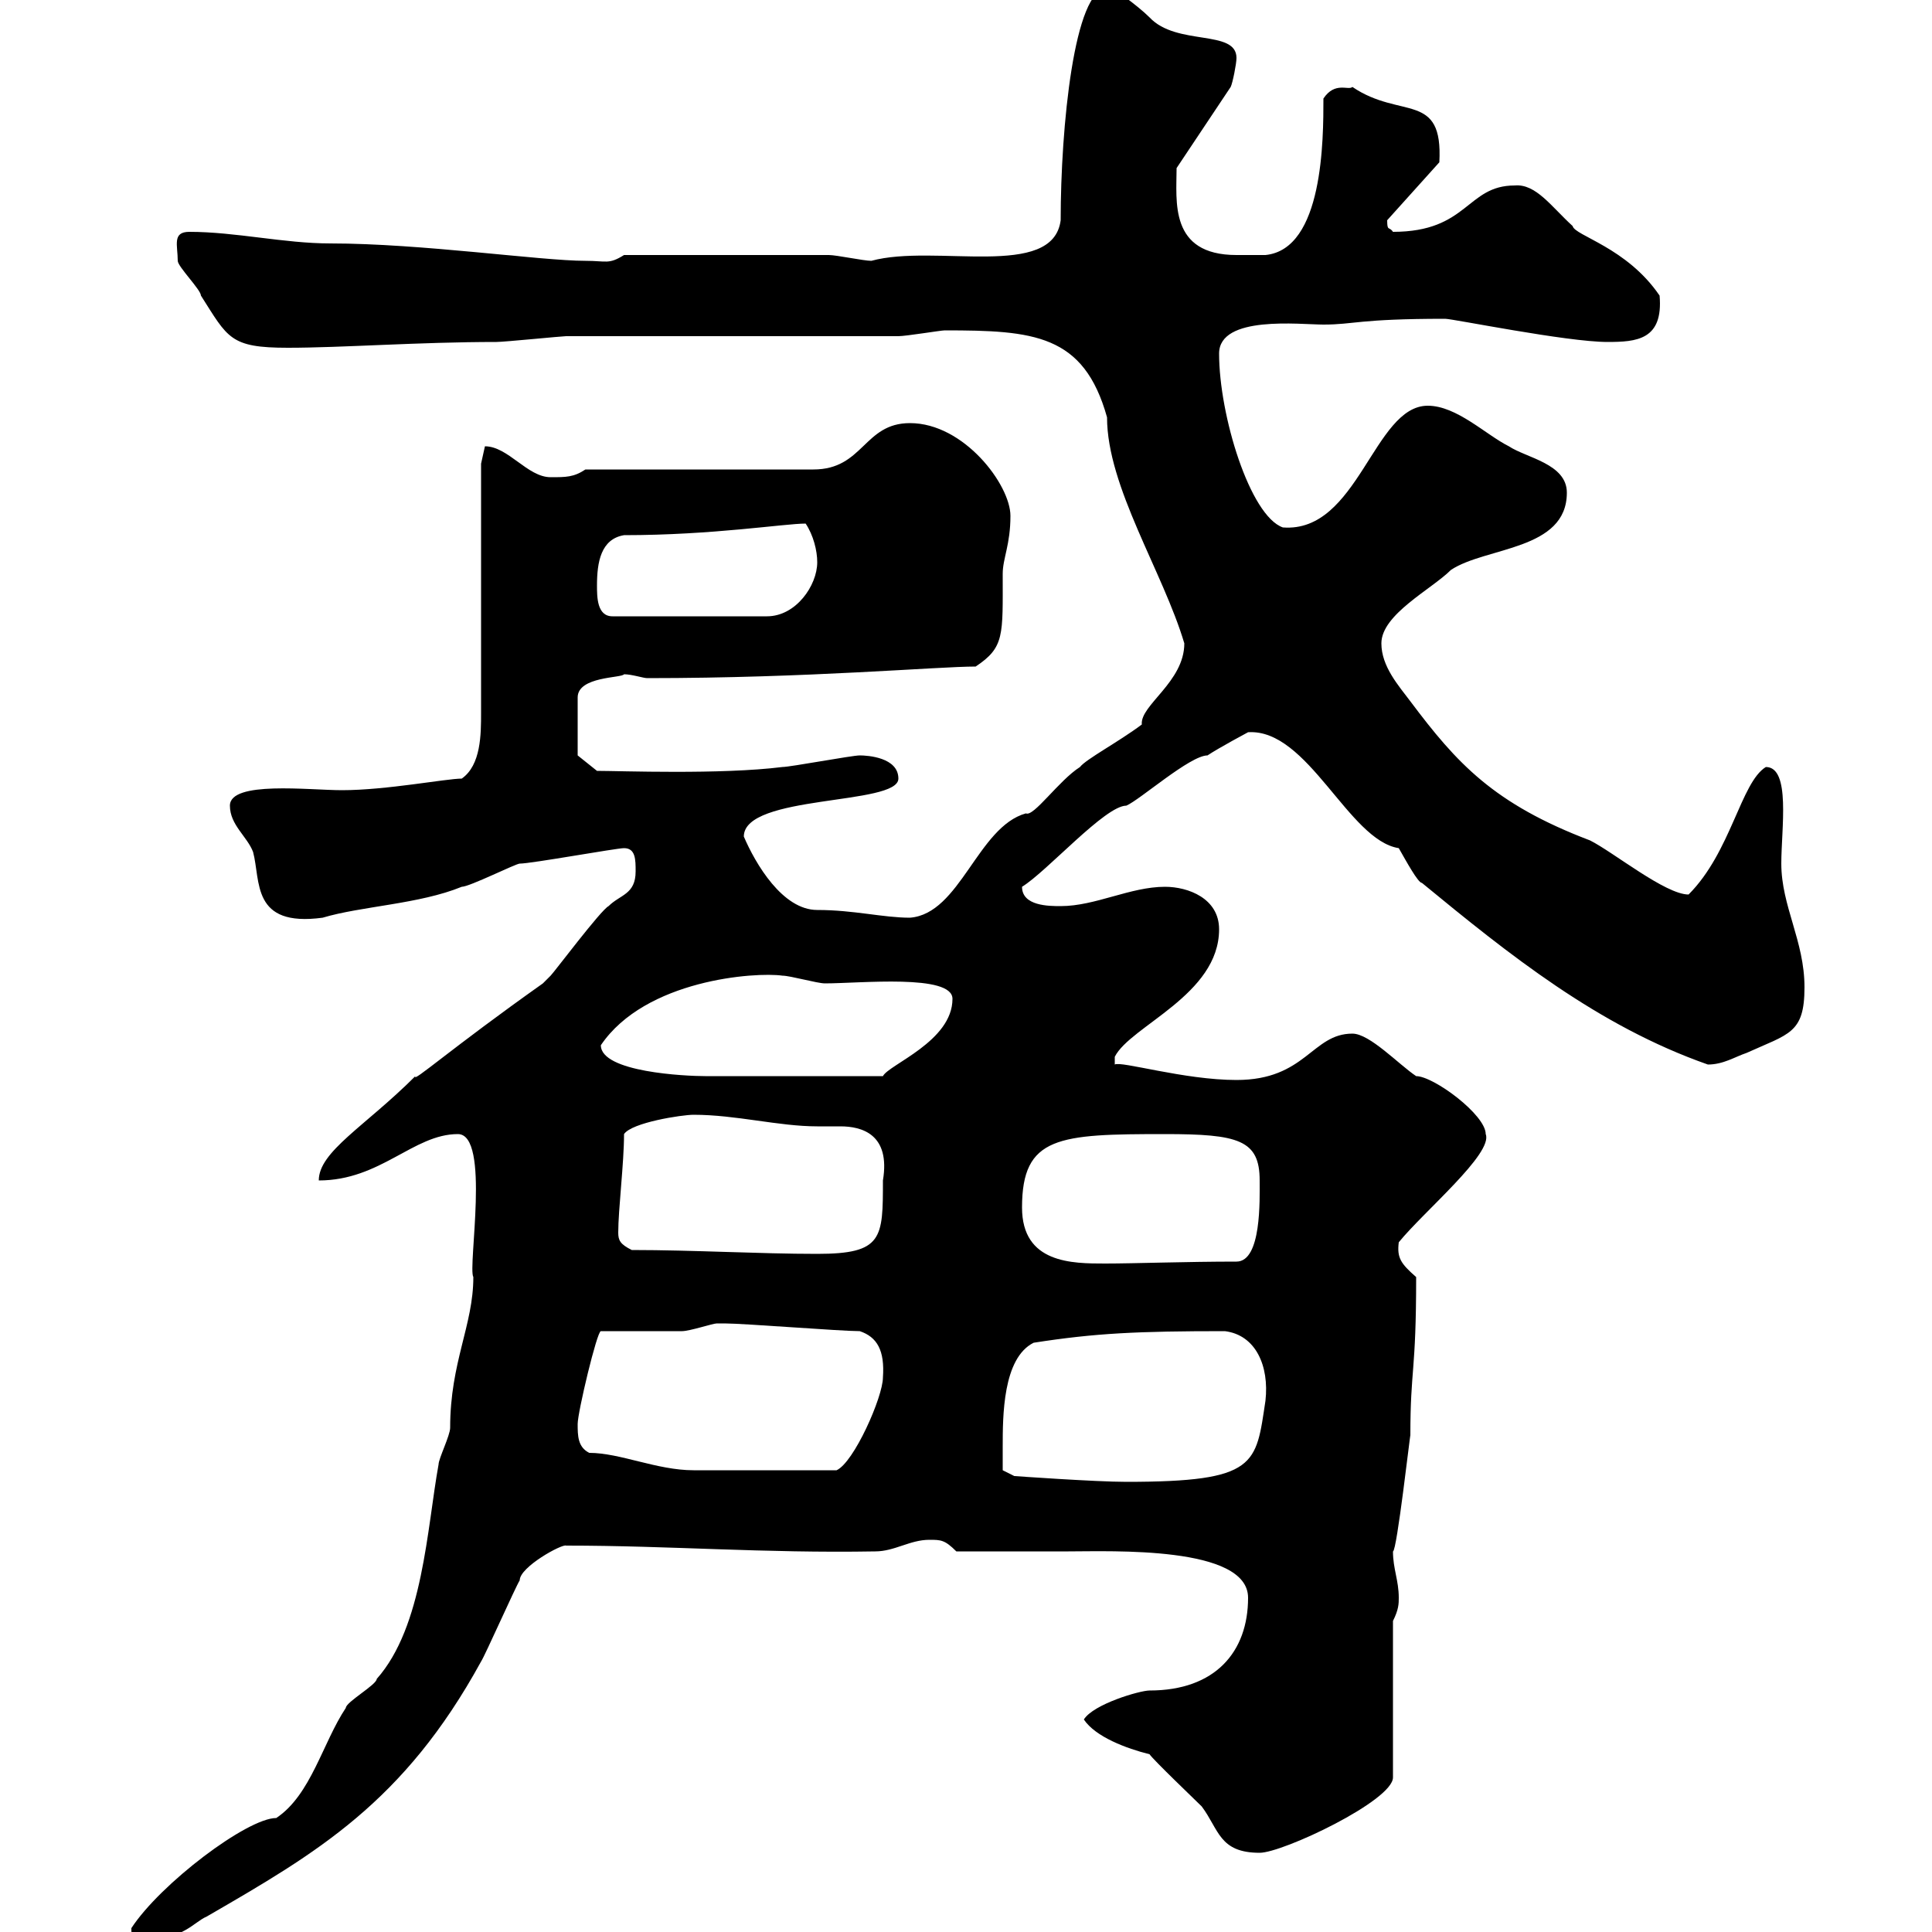 <svg xmlns="http://www.w3.org/2000/svg" xmlns:xlink="http://www.w3.org/1999/xlink" width="300" height="300"><path d="M20.40 299.40C20.40 300.60 20.40 301.50 22.20 301.20C28.50 301.20 30 298.50 32.10 297.60C49.20 287.70 62.70 279.90 74.70 258C75.30 257.10 80.10 246.30 80.70 245.40C80.70 243.30 87.30 239.70 87.90 240C104.10 240 118.50 241.20 135.90 240.90C138.90 240.90 141.30 239.10 144.30 239.10C146.10 239.10 146.70 239.10 148.50 240.90C151.50 240.90 162.90 240.90 165.90 240.90C172.50 240.90 193.80 240 193.80 248.10C193.80 256.50 188.70 262.50 178.50 262.50C177 262.50 169.80 264.60 168.30 267C170.10 269.70 174.90 271.50 178.50 272.40C179.10 273.30 185.70 279.60 186.60 280.50C189.30 284.10 189.30 287.70 195.60 287.70C199.20 287.70 216.30 279.60 216.30 276L216.30 251.70C217.20 249.90 217.20 249 217.20 248.10C217.20 245.40 216.30 243.60 216.30 240.90C216.90 240.90 219 222.30 219 222.90C219 212.40 219.90 213.30 219.90 198.30C217.50 196.20 216.90 195.30 217.20 192.90C221.10 188.10 231.90 179.10 230.70 176.10C230.70 173.10 222.60 167.10 219.90 167.10C217.20 165.30 212.70 160.50 210 160.50C203.70 160.50 202.80 167.70 192 167.70C183.90 167.70 174 164.70 173.10 165.30L173.10 164.10C175.50 159.30 189.30 154.50 189.30 144.30C189.30 139.50 184.50 137.70 180.90 137.70C175.50 137.70 170.10 140.70 164.70 140.70C162.90 140.70 158.70 140.70 158.70 137.70C162.60 135.30 171.60 125.10 174.90 125.10C177 124.20 184.80 117.30 187.50 117.30C189.30 116.10 193.80 113.70 193.80 113.70C203.10 113.10 209.40 130.50 217.20 131.70C218.40 133.80 220.20 137.10 220.80 137.10C234.30 148.20 248.10 159.30 265.20 165.30C267.60 165.30 269.40 164.10 271.20 163.50C277.80 160.50 280.20 160.50 280.20 153.30C280.20 146.10 276.60 140.70 276.60 134.10C276.60 128.70 278.10 119.10 274.20 119.10C270.30 121.50 268.80 132.30 262.20 138.90C258.60 138.90 250.50 132.30 246.90 130.50C231.90 124.80 226.20 118.50 219 108.90C217.20 106.50 214.50 103.50 214.50 99.90C214.50 95.40 222.30 91.50 225.30 88.50C230.70 84.90 243.30 85.50 243.30 76.50C243.30 72 237 71.10 234.30 69.30C230.70 67.50 226.20 63 221.70 63C213.30 63 210.90 82.80 199.20 81.90C194.10 80.10 189.30 64.50 189.30 54.90C189.30 48.90 201.90 50.40 205.50 50.40C210.30 50.40 210.90 49.50 224.40 49.50C225.60 49.50 243.30 53.10 249.60 53.10C254.10 53.10 258.30 52.80 257.70 45.90C252.60 38.40 244.50 36.60 244.20 35.10C240.90 32.10 238.50 28.50 235.20 28.80C227.70 28.80 228 36 216.30 36C215.70 35.10 215.40 36 215.40 34.20L223.50 25.20C224.10 14.10 217.50 18.60 210 13.50C209.40 14.10 207.30 12.60 205.50 15.30C205.50 21.60 205.50 38.70 196.50 39.60C196.50 39.60 193.80 39.60 192 39.60C181.50 39.60 182.70 31.20 182.70 26.10L191.10 13.50C191.40 12.90 192 9.90 192 9C192 4.50 182.70 7.20 178.50 2.70C176.70 0.90 171.90-2.70 171.90-1.80C166.80-1.80 164.70 19.80 164.70 34.20C163.50 43.50 145.20 37.80 135.30 40.50C134.10 40.50 129.90 39.60 128.70 39.60L96.90 39.60C94.50 41.10 94.20 40.50 90.90 40.50C84 40.50 65.40 37.80 51.30 37.80C44.10 37.80 36.60 36 29.40 36C26.70 36 27.60 38.10 27.60 40.50C27.60 41.40 31.20 45 31.20 45.90C35.40 52.50 35.70 54 44.70 54C53.10 54 65.10 53.10 77.10 53.10C78.30 53.10 87.30 52.20 87.90 52.20C96.30 52.20 131.70 52.20 139.50 52.20C140.70 52.20 146.10 51.30 146.70 51.30C160.50 51.30 168.30 51.90 171.90 64.80C171.90 75.60 180.60 88.80 183.90 99.90C183.90 105.90 177 109.50 177.30 112.50C173.70 115.20 168.60 117.90 167.70 119.10C164.40 121.20 160.50 126.90 159.30 126.30C151.80 128.40 149.10 141.90 141.30 142.50C137.10 142.50 132.60 141.30 126.90 141.30C121.50 141.30 117.30 134.10 115.50 129.90C115.50 123.30 139.50 125.10 139.50 120.90C139.50 117.60 134.70 117.30 133.50 117.30C132.30 117.30 122.70 119.10 121.50 119.10C111.90 120.30 96.30 119.70 92.70 119.70L89.70 117.30L89.70 108.30C89.70 105 96.60 105.30 96.90 104.70C98.10 104.70 99.90 105.30 100.50 105.30C125.70 105.30 145.50 103.50 151.50 103.50C156 100.50 155.70 98.70 155.70 89.10C155.70 86.70 156.90 84.60 156.90 80.10C156.90 75.30 149.70 65.70 141.30 65.70C134.10 65.70 134.10 72.90 126.30 72.90L90.90 72.90C89.10 74.10 87.90 74.10 85.50 74.10C81.90 74.10 78.90 69.30 75.30 69.30C75.30 69.30 74.70 72 74.70 72L74.70 110.70C74.70 114 74.70 118.80 71.70 120.90C69.30 120.90 60 122.70 53.10 122.70C48 122.70 35.70 121.20 35.70 125.10C35.70 128.10 38.40 129.90 39.30 132.30C40.50 136.80 39 144 50.10 142.50C56.10 140.70 65.10 140.40 71.70 137.70C72.90 137.70 80.10 134.10 80.70 134.10C82.50 134.10 95.70 131.70 96.90 131.70C98.70 131.70 98.70 133.50 98.70 135.30C98.70 138.90 96.30 138.90 94.50 140.70C93.30 141.30 86.10 150.90 85.50 151.50C85.50 151.50 84.30 152.70 84.30 152.70C69.90 162.90 63.90 168.30 64.50 167.10C56.70 174.90 49.50 178.80 49.50 183.30C59.10 183.30 64.20 176.10 71.10 176.10C76.20 176.10 72.60 196.80 73.50 198.30C73.50 205.80 69.90 211.50 69.90 221.70C69.90 222.90 68.10 226.50 68.10 227.40C66.30 237.30 65.70 252.60 58.50 260.70C58.50 261.60 53.70 264.30 53.70 265.20C50.10 270.60 48.30 278.70 42.90 282.30C38.40 282.30 24.90 292.50 20.40 299.40ZM155.70 224.70C155.70 219.90 155.70 210.90 160.50 208.50C170.10 207 176.70 206.70 190.20 206.70C195 207.30 197.10 212.10 196.50 217.50C195 227.40 195.30 230.10 174.90 230.10C170.10 230.10 157.50 229.20 157.50 229.20L155.70 228.30C155.70 228.30 155.70 225.60 155.70 224.70ZM89.70 221.10C89.70 219.30 92.70 206.70 93.30 206.70C95.10 206.70 104.10 206.70 105.90 206.70C107.10 206.70 110.70 205.50 111.30 205.50C112.50 205.50 112.50 205.50 112.50 205.50C115.50 205.50 130.50 206.70 133.50 206.70C136.20 207.60 137.40 209.70 137.10 213.90C137.10 216.90 132.60 227.10 129.90 228.30C120.90 228.30 111.30 228.30 107.70 228.30C102 228.30 96.30 225.60 91.50 225.60C89.70 224.70 89.70 222.90 89.70 221.10ZM158.70 187.50C158.70 176.40 164.40 176.10 180.90 176.10C192.30 176.10 195.60 177 195.60 183.30C195.60 186.30 195.90 195.90 192 195.90C184.20 195.90 176.10 196.20 171.60 196.20C166.50 196.20 158.70 196.20 158.70 187.50ZM98.10 194.10C96.30 193.20 96 192.60 96 191.40C96 187.80 96.90 180.60 96.90 176.10C98.10 174.30 105.90 173.10 107.70 173.10C114.30 173.10 120.90 174.90 126.90 174.90C128.40 174.90 129.30 174.90 130.50 174.90C133.80 174.90 138.30 176.10 137.10 183.30C137.10 192.30 137.10 194.70 126.90 194.70C117.90 194.70 107.70 194.10 98.10 194.10ZM93.30 162.30C100.20 152.10 117.30 150.90 121.50 151.50C122.70 151.50 126.90 152.70 128.10 152.70C133.50 152.70 147.90 151.20 147.90 155.10C147.90 161.70 138 165.30 137.10 167.10L109.50 167.10C106.50 167.10 93.30 166.50 93.30 162.30ZM92.70 90.90C92.70 87.30 93.30 83.70 96.90 83.10C110.70 83.10 121.80 81.30 125.10 81.30C126.30 83.10 126.90 85.50 126.90 87.30C126.90 90.90 123.60 95.70 119.10 95.70L95.10 95.70C92.70 95.70 92.70 92.70 92.70 90.90Z"/></svg>